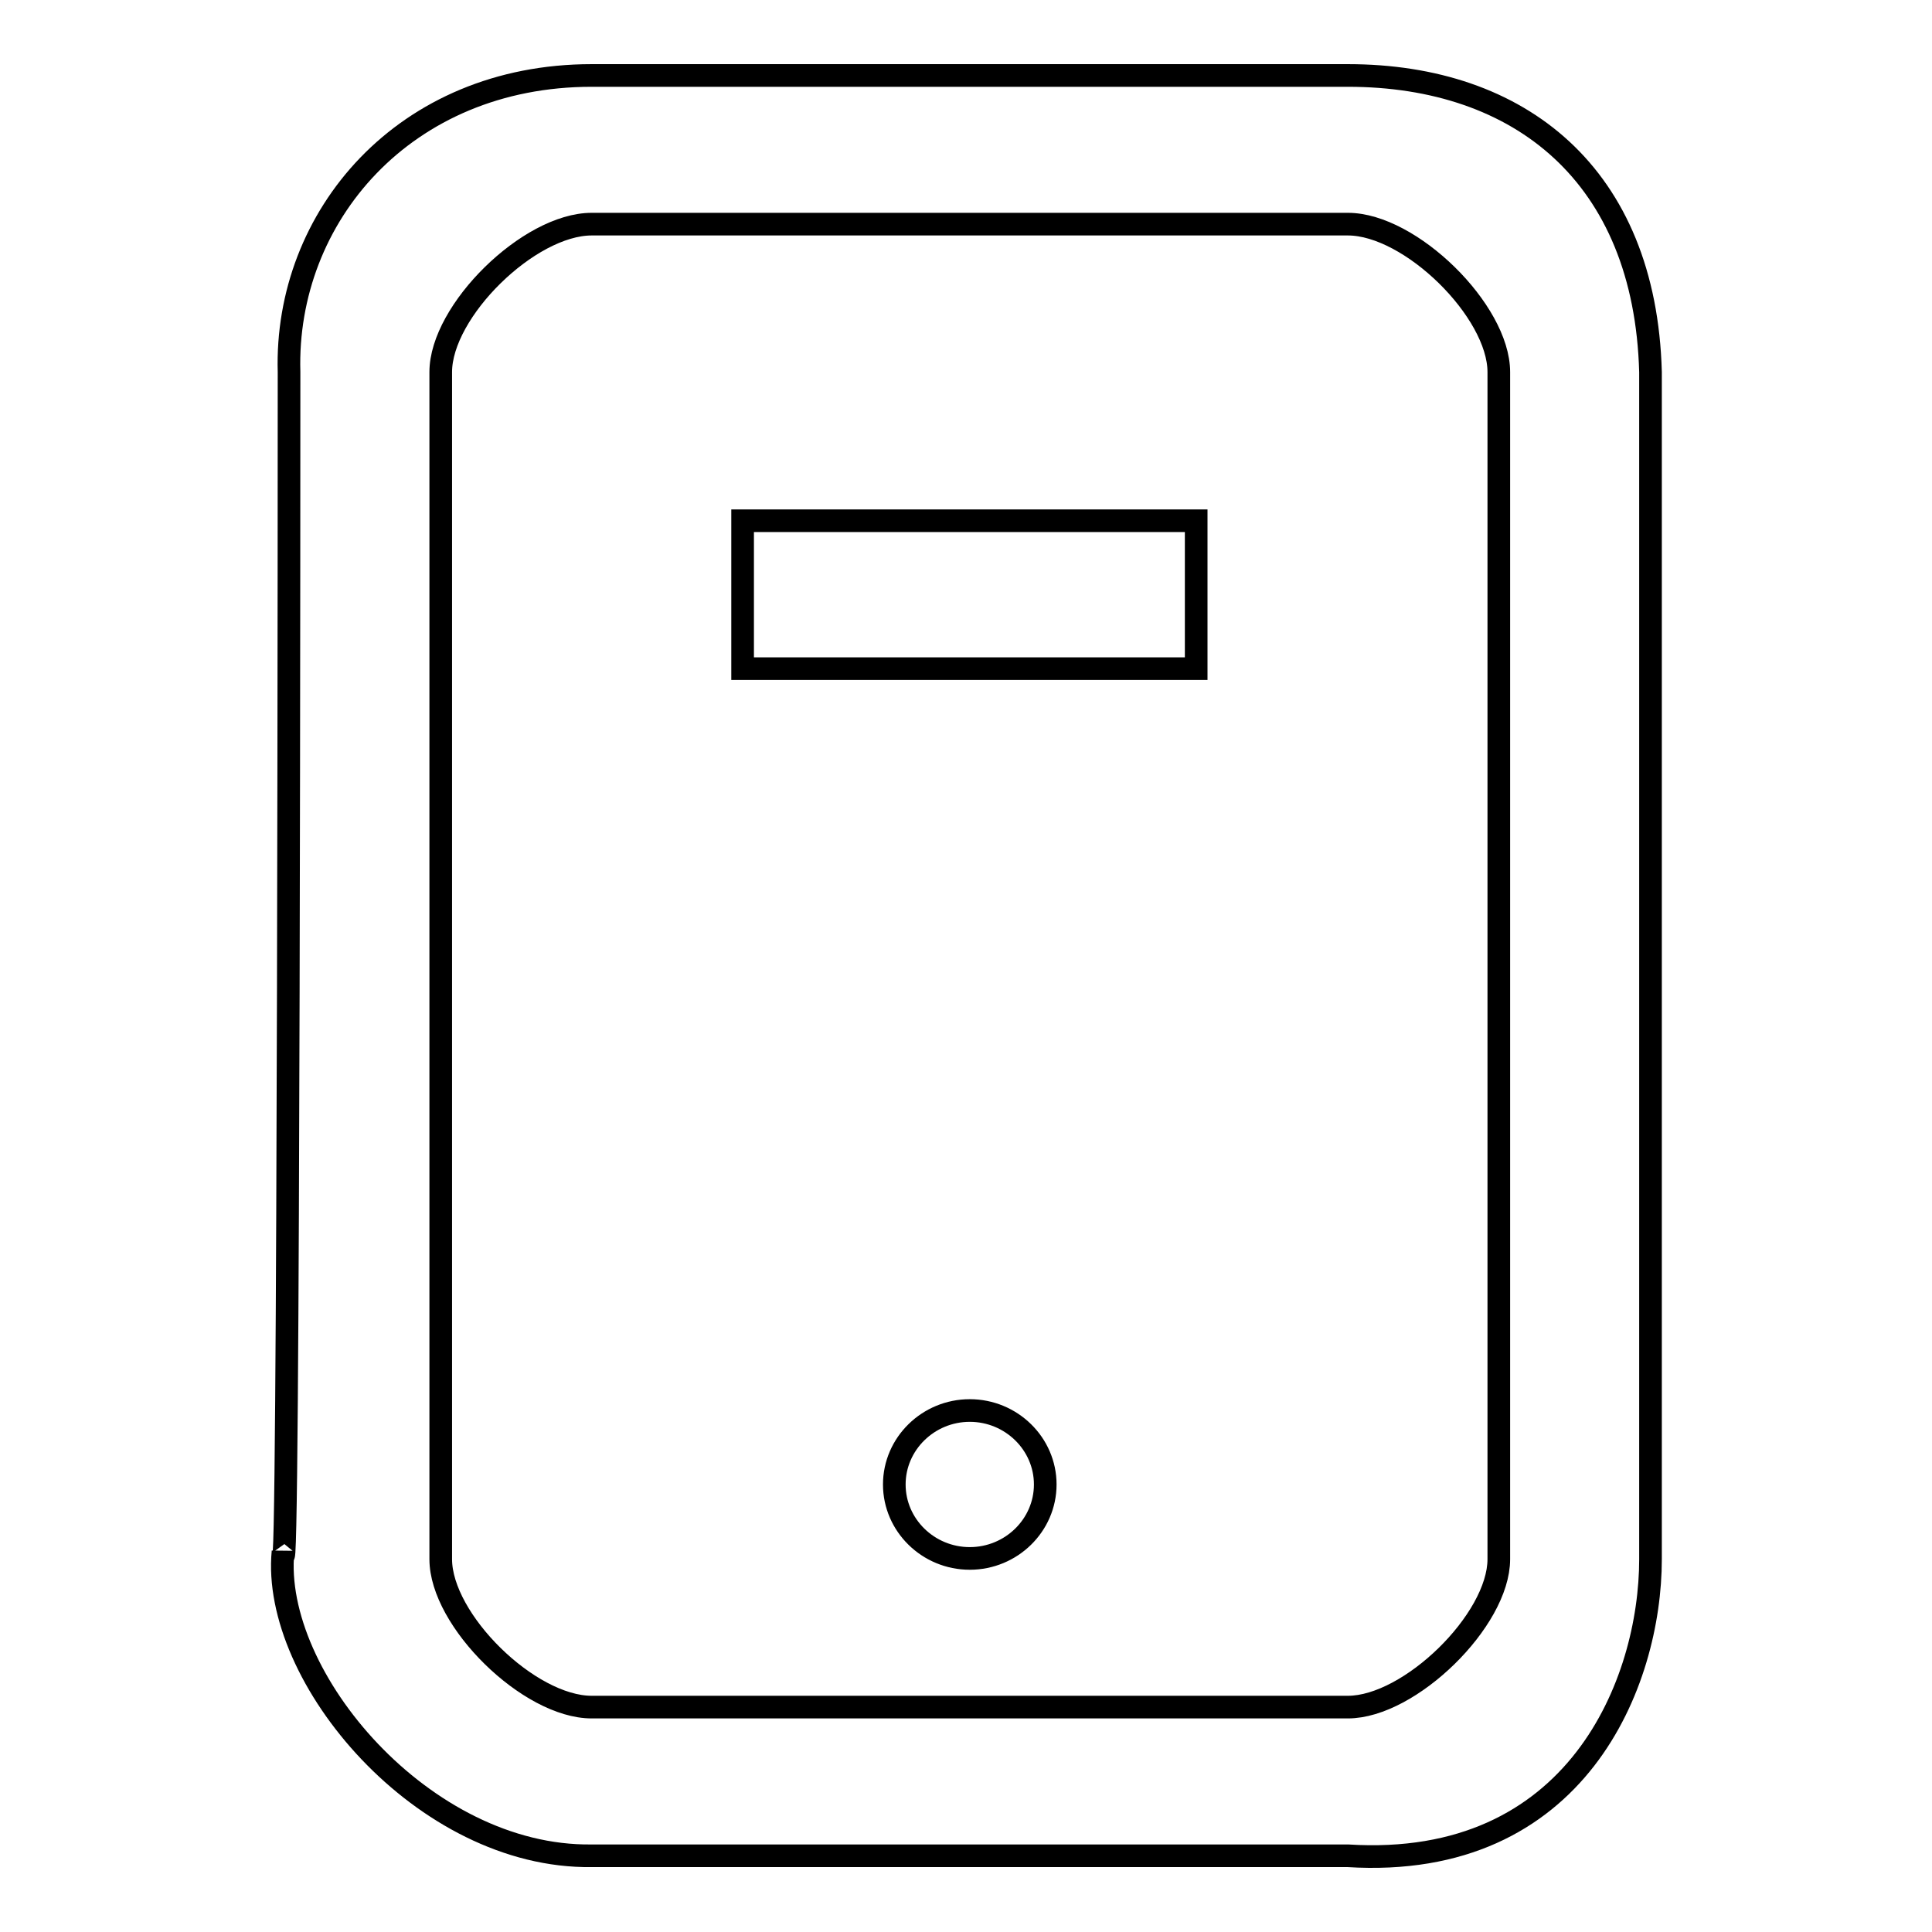 <?xml version="1.0" encoding="utf-8"?>
<!-- Svg Vector Icons : http://www.onlinewebfonts.com/icon -->
<!DOCTYPE svg PUBLIC "-//W3C//DTD SVG 1.1//EN" "http://www.w3.org/Graphics/SVG/1.1/DTD/svg11.dtd">
<svg version="1.1" xmlns="http://www.w3.org/2000/svg" xmlns:xlink="http://www.w3.org/1999/xlink" x="0px" y="0px" viewBox="0 0 256 256" enable-background="new 0 0 256 256" xml:space="preserve">
<g><g><path stroke-width="3" fill-opacity="0" stroke="#000000"  d="M128.5,186.9c-5.5,0-10,4.4-10,9.8c0,5.4,4.5,9.8,10,9.8c5.5,0,10-4.4,10-9.8C138.5,191.3,134,186.9,128.5,186.9z M178.6,10H78.4c-24.8,0-40.7,18.7-40.1,39.3c0,0,0,167.1-0.8,156.3c-1.6,16.6,18.6,40.6,40.9,40.3h100.2c30.4,1.9,40.1-23,40.1-39.3V49.3C218,23.2,201.4,10,178.6,10z M198.6,206.6c0,8.1-11.8,19.6-20,19.6H78.4c-8.3,0-20-11.5-20-19.6V49.3c0-8.1,11.7-19.6,20-19.6h100.2c8.3,0,20,11.5,20,19.6V206.6L198.6,206.6z M98.4,88.6h60.1V69H98.4V88.6z"/></g></g>
</svg>